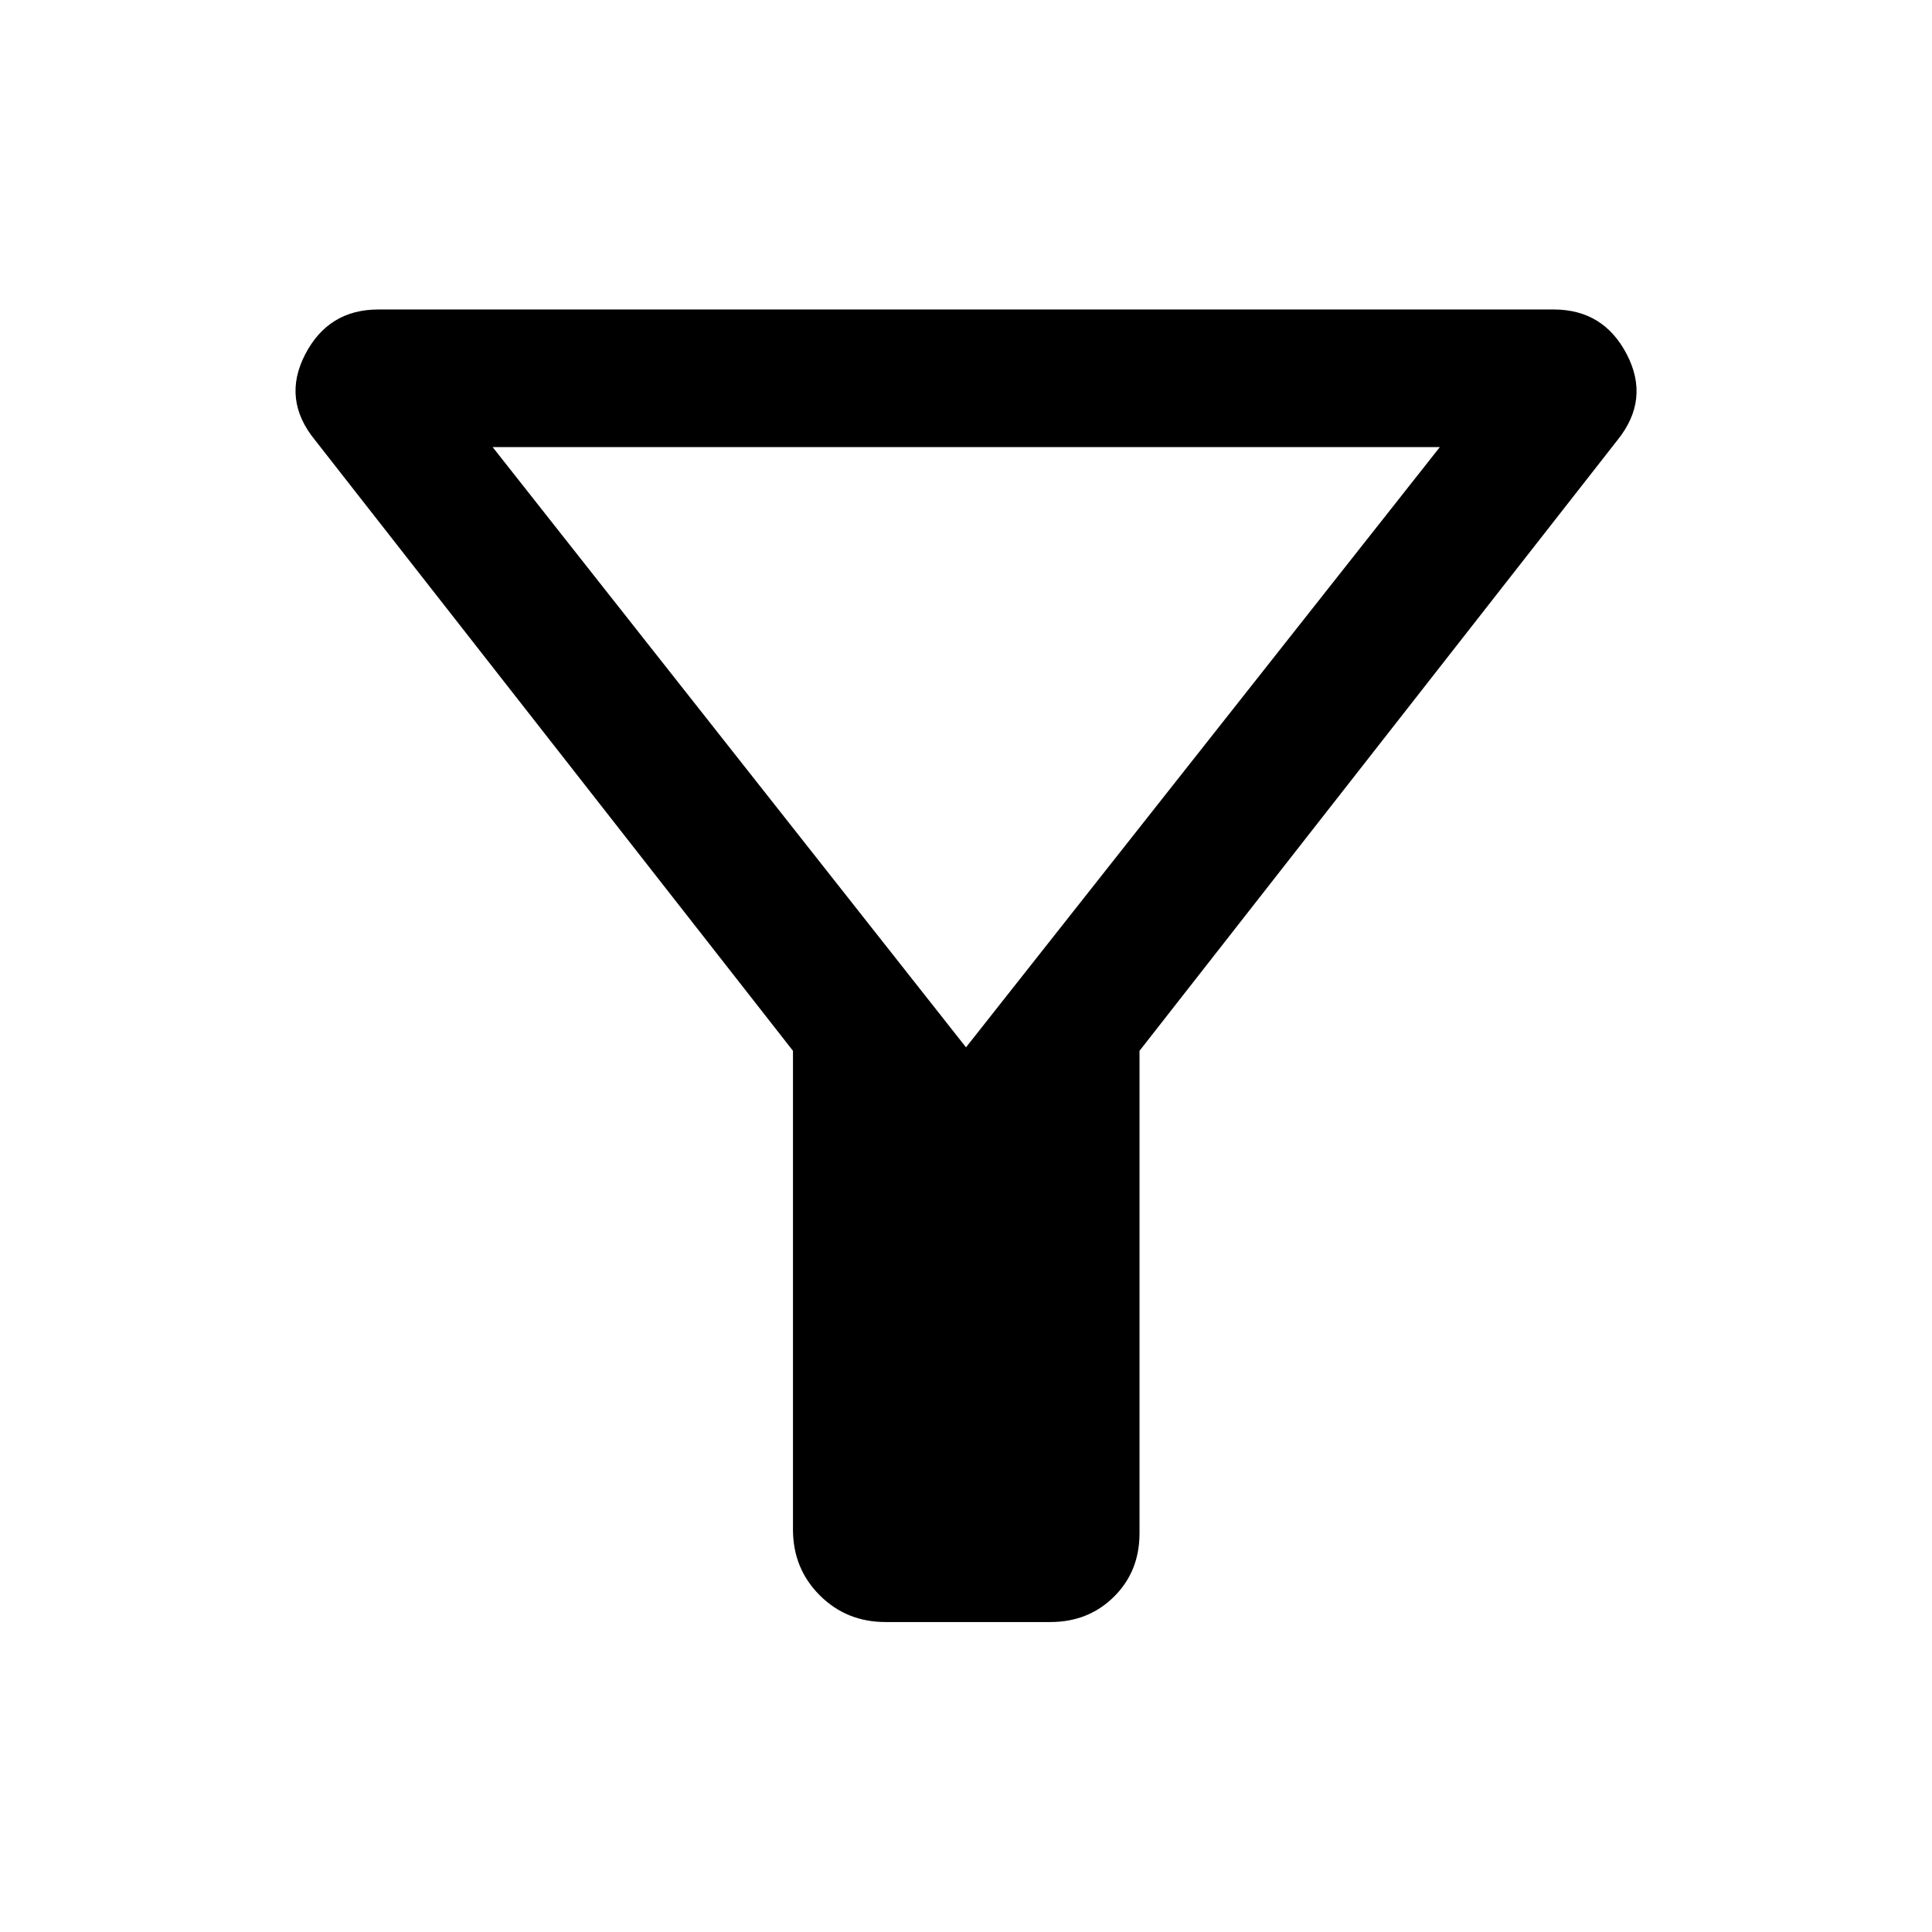 <svg xmlns="http://www.w3.org/2000/svg" height="48" viewBox="0 96 960 960" width="48"><path d="M440 901.978q-19.391 0-32.685-13.293-13.293-13.294-13.293-32.685V618.152L156.456 314.587q-16.391-20.109-4.837-42.457 11.555-22.348 36.381-22.348h584q24.826 0 36.381 22.348 11.554 22.348-4.598 42.457L566.218 618.152v239.761q0 18.913-12.696 31.489t-31.609 12.576H440Zm40-285.565 235.456-298.261H244.783L480 616.413Zm0 0Z"/></svg>